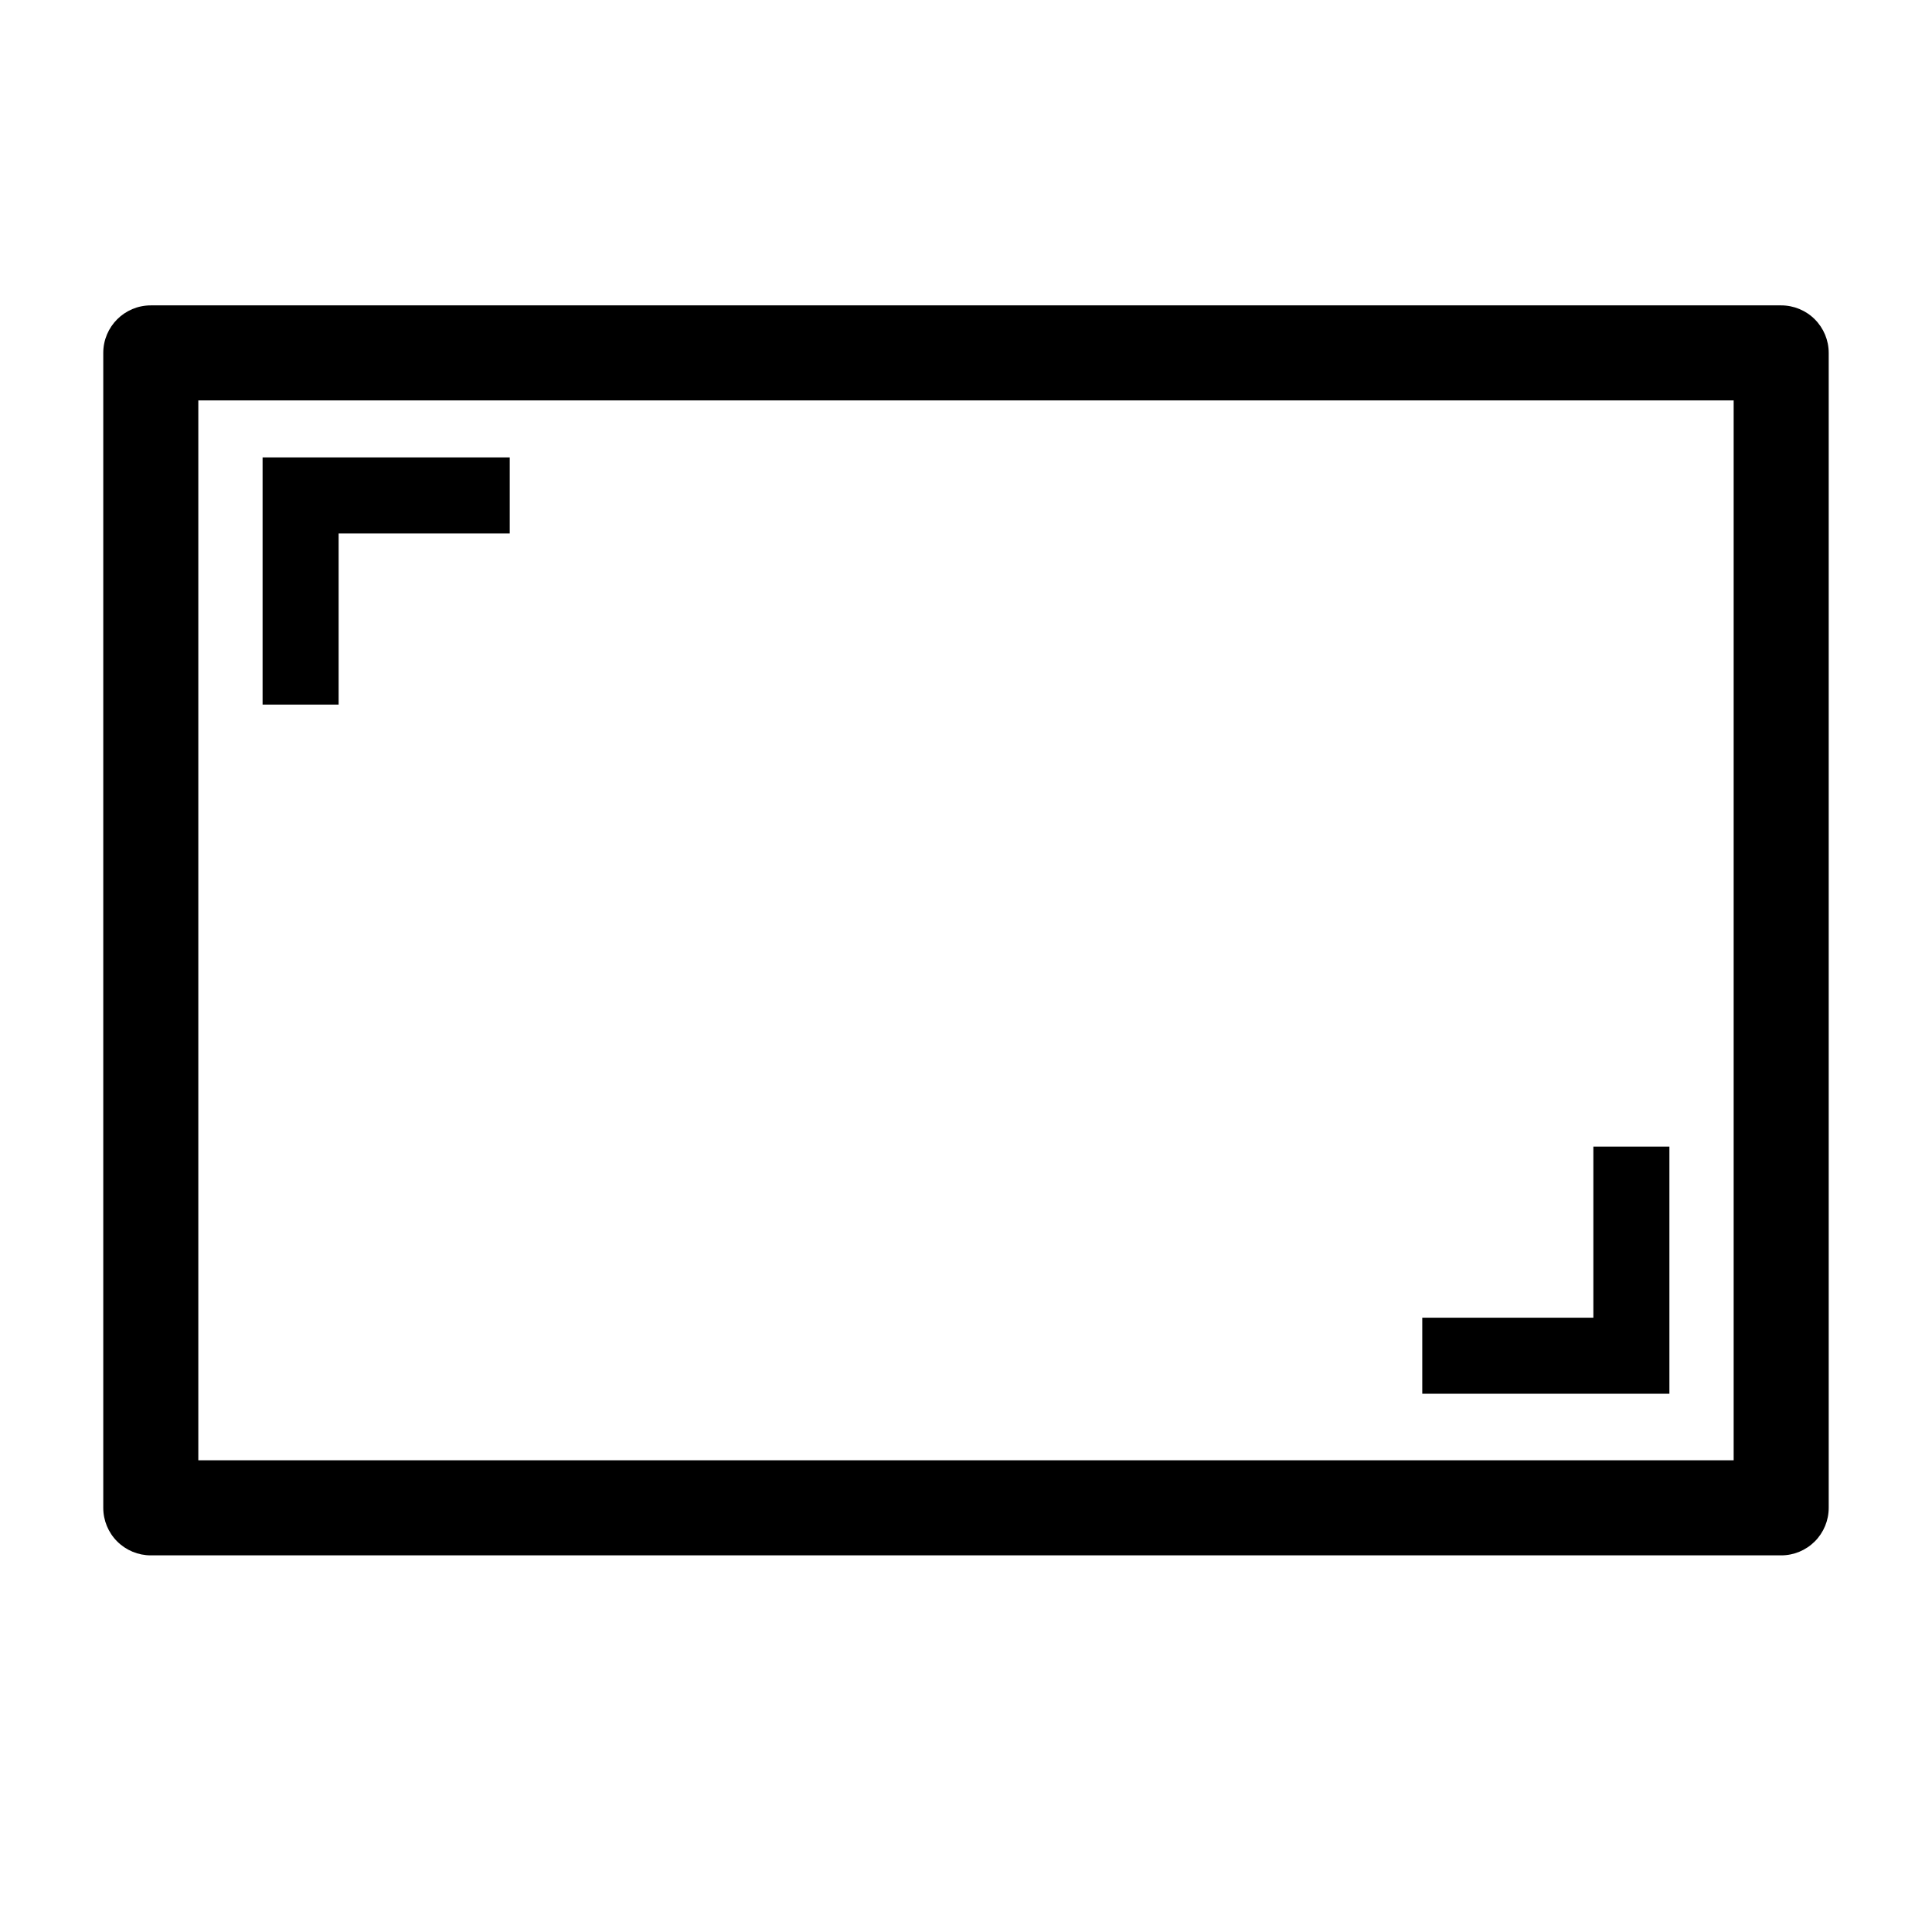<?xml version="1.0" encoding="UTF-8"?>
<!-- Uploaded to: SVG Repo, www.svgrepo.com, Generator: SVG Repo Mixer Tools -->
<svg fill="#000000" width="800px" height="800px" version="1.1" viewBox="144 144 512 512" xmlns="http://www.w3.org/2000/svg">
 <g>
  <path d="m616.03 224.93h-432.07c-6.957 0-12.594 5.637-12.594 12.594v306.07c0 3.34 1.324 6.543 3.688 8.906 2.363 2.359 5.566 3.688 8.906 3.688h432.07c3.34 0 6.543-1.328 8.906-3.688 2.363-2.363 3.691-5.566 3.691-8.906v-306.07c0-3.34-1.328-6.543-3.691-8.906s-5.566-3.688-8.906-3.688zm-12.594 306.06h-406.88v-280.88h406.88z"/>
  <path d="m233.74 285.38h45.344v-20.152h-65.496v65.496h20.152z"/>
  <path d="m586.41 447.86h-20.152v45.344h-45.34v20.152h65.492z"/>
 </g>
</svg>